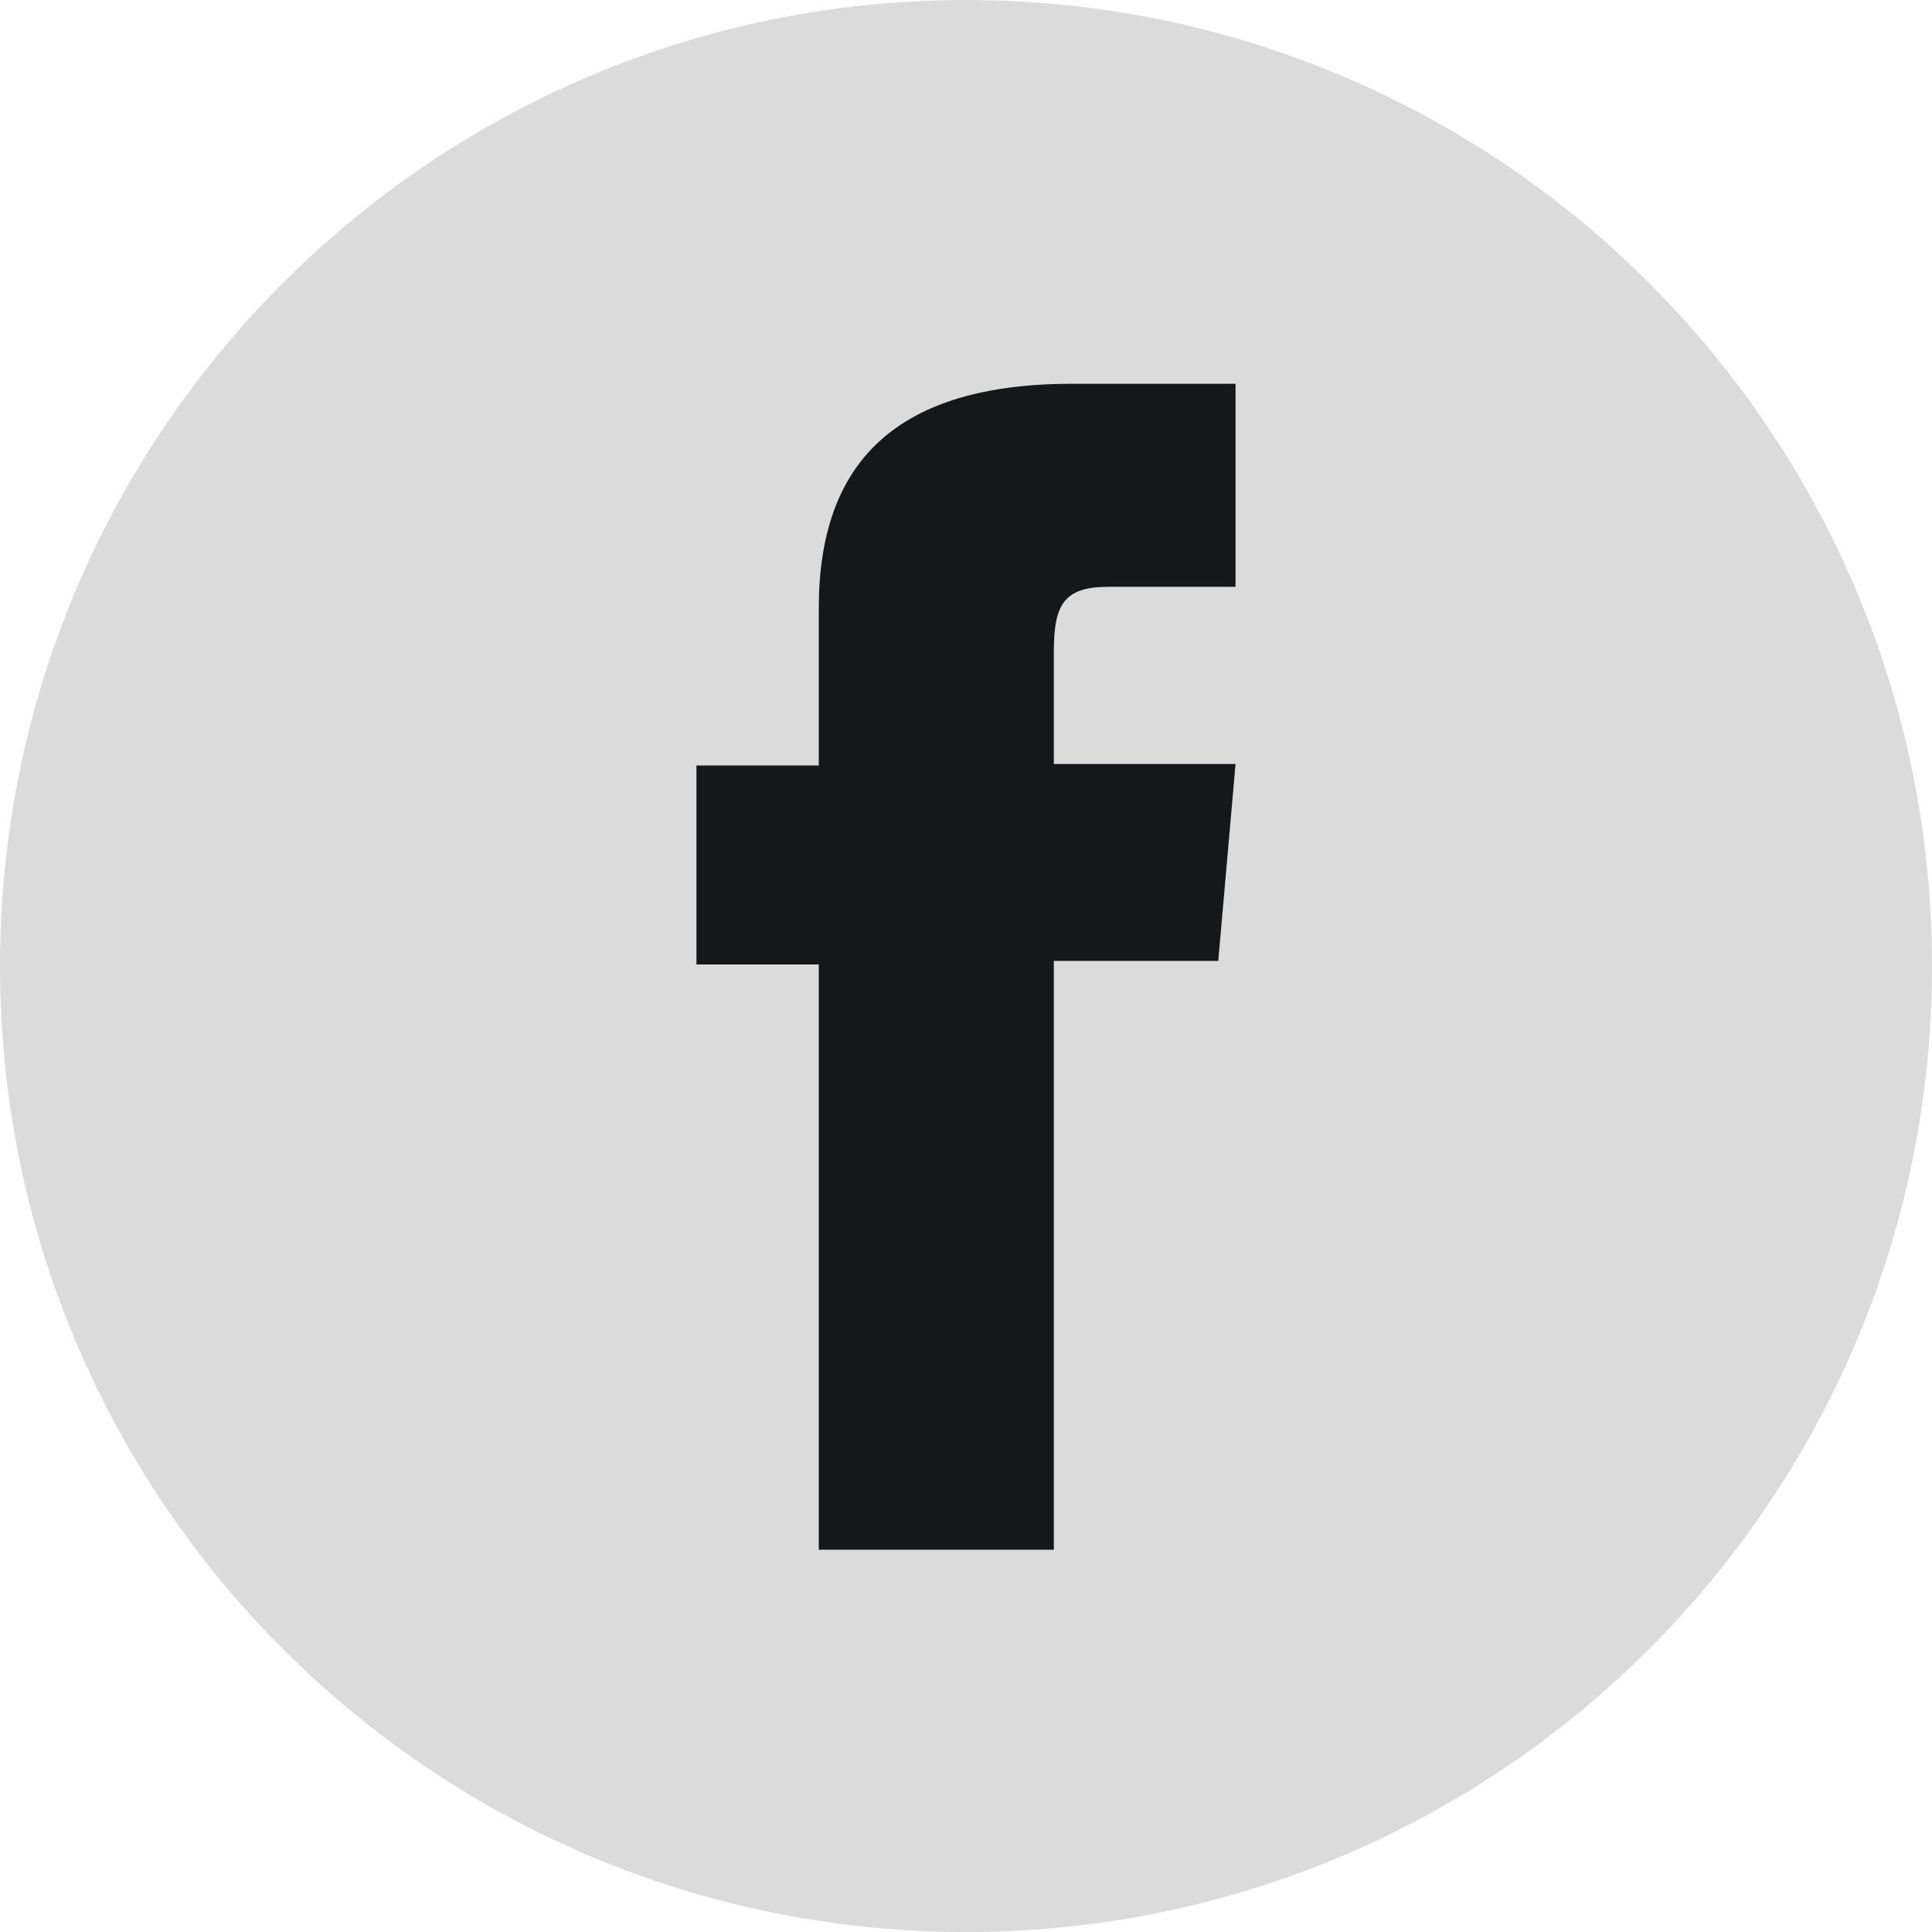 <svg width="35" height="35" viewBox="0 0 35 35" fill="none" xmlns="http://www.w3.org/2000/svg">
<path d="M35 17.5C35 7.835 27.165 0 17.5 0C7.835 0 0 7.835 0 17.5C0 27.165 7.835 35 17.5 35C27.165 35 35 27.165 35 17.5Z" fill="#DBDBDB"/>
<path d="M14.833 28.075H19.091V17.408H22.07L22.383 13.84H19.091V11.808C19.091 10.962 19.266 10.631 20.075 10.631H22.383V6.952H19.431C16.259 6.952 14.833 8.35 14.833 11.017V13.867H12.617V17.472H14.833V28.075Z" fill="#161718"/>
</svg>
